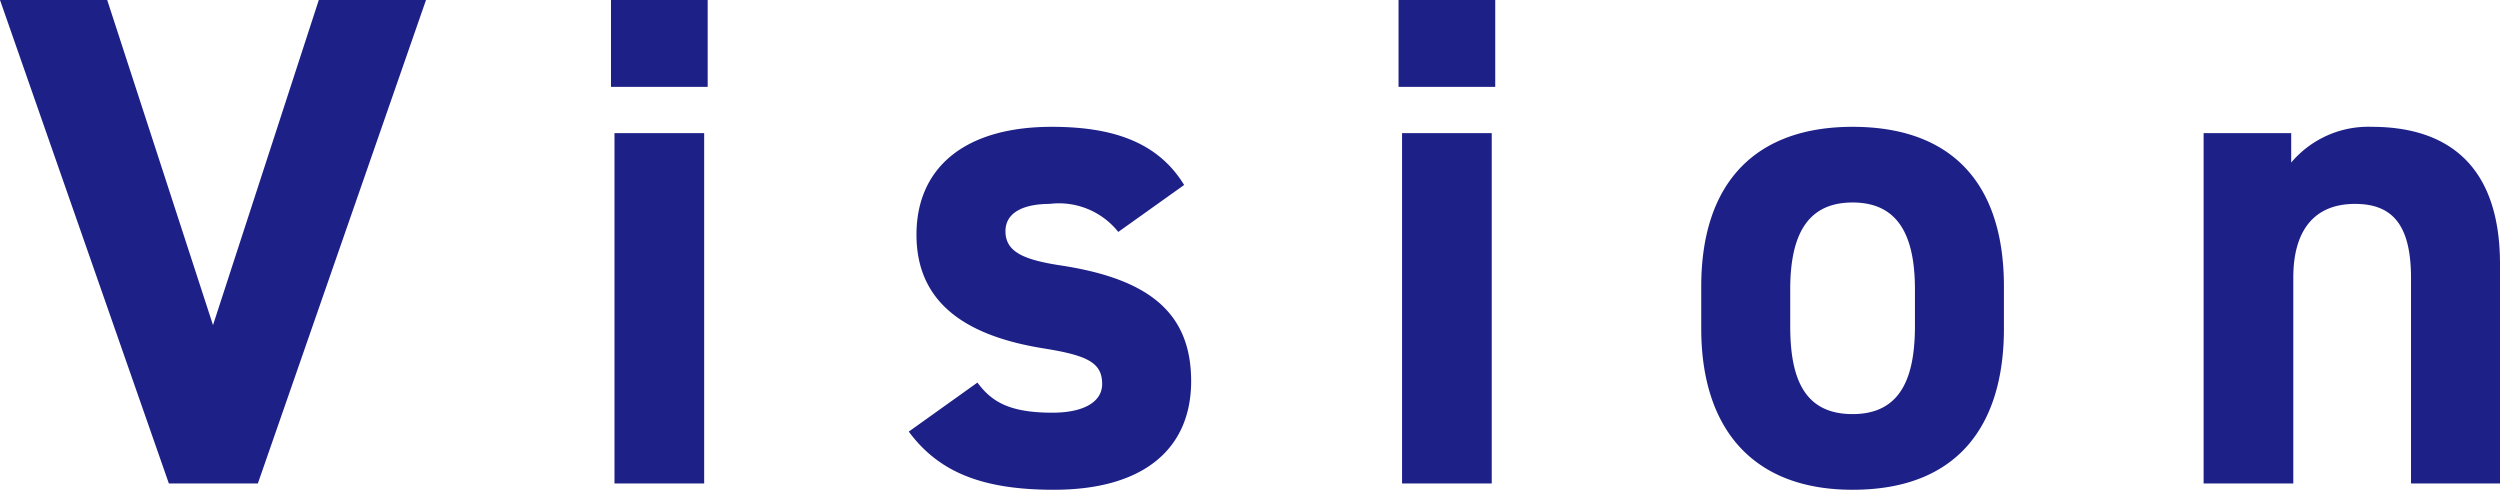 <svg xmlns="http://www.w3.org/2000/svg" width="107.04" height="20.97" viewBox="0 0 107.04 20.97"><path id="パス_2430" data-name="パス 2430" d="M.09-20.7L7.32 0h3.81l7.2-20.7h-4.59L9.21-6.78 4.68-20.7zM26.4 0h3.84v-15H26.4zm-.15-16.98h4.14v-3.72h-4.14zm24.54 4.2c-1.17-1.92-3.21-2.49-5.67-2.49-3.75 0-5.79 1.77-5.79 4.62 0 3.03 2.28 4.35 5.4 4.86 1.89.3 2.55.6 2.55 1.53 0 .78-.81 1.23-2.13 1.23-1.86 0-2.61-.48-3.21-1.29L39-2.22C40.29-.48 42.15.27 45.21.27c3.87 0 5.88-1.77 5.88-4.65 0-2.97-1.86-4.38-5.55-4.95-1.59-.24-2.4-.57-2.4-1.47 0-.87.9-1.17 1.89-1.17a3.248 3.248 0 012.94 1.2zM60.12 0h3.84v-15h-3.84zm-.15-16.98h4.14v-3.72h-4.14zm25.92 8.55c0-4.5-2.31-6.84-6.48-6.84-4.11 0-6.48 2.34-6.48 6.84v1.8c0 4.2 2.13 6.9 6.48 6.9 4.53 0 6.48-2.79 6.48-6.9zm-6.48 5.46c-2.13 0-2.67-1.62-2.67-3.78v-1.56c0-2.4.78-3.72 2.67-3.72s2.67 1.32 2.67 3.72v1.56c0 2.16-.57 3.78-2.67 3.78zM94.44 0h3.84v-8.82c0-1.98.87-3.15 2.64-3.15 1.56 0 2.4.84 2.4 3.18V0h3.81v-9.39c0-4.44-2.46-5.88-5.49-5.88a4.319 4.319 0 00-3.45 1.53V-15h-3.75z" transform="translate(-.09 20.7)" fill="#1d2087"/></svg>